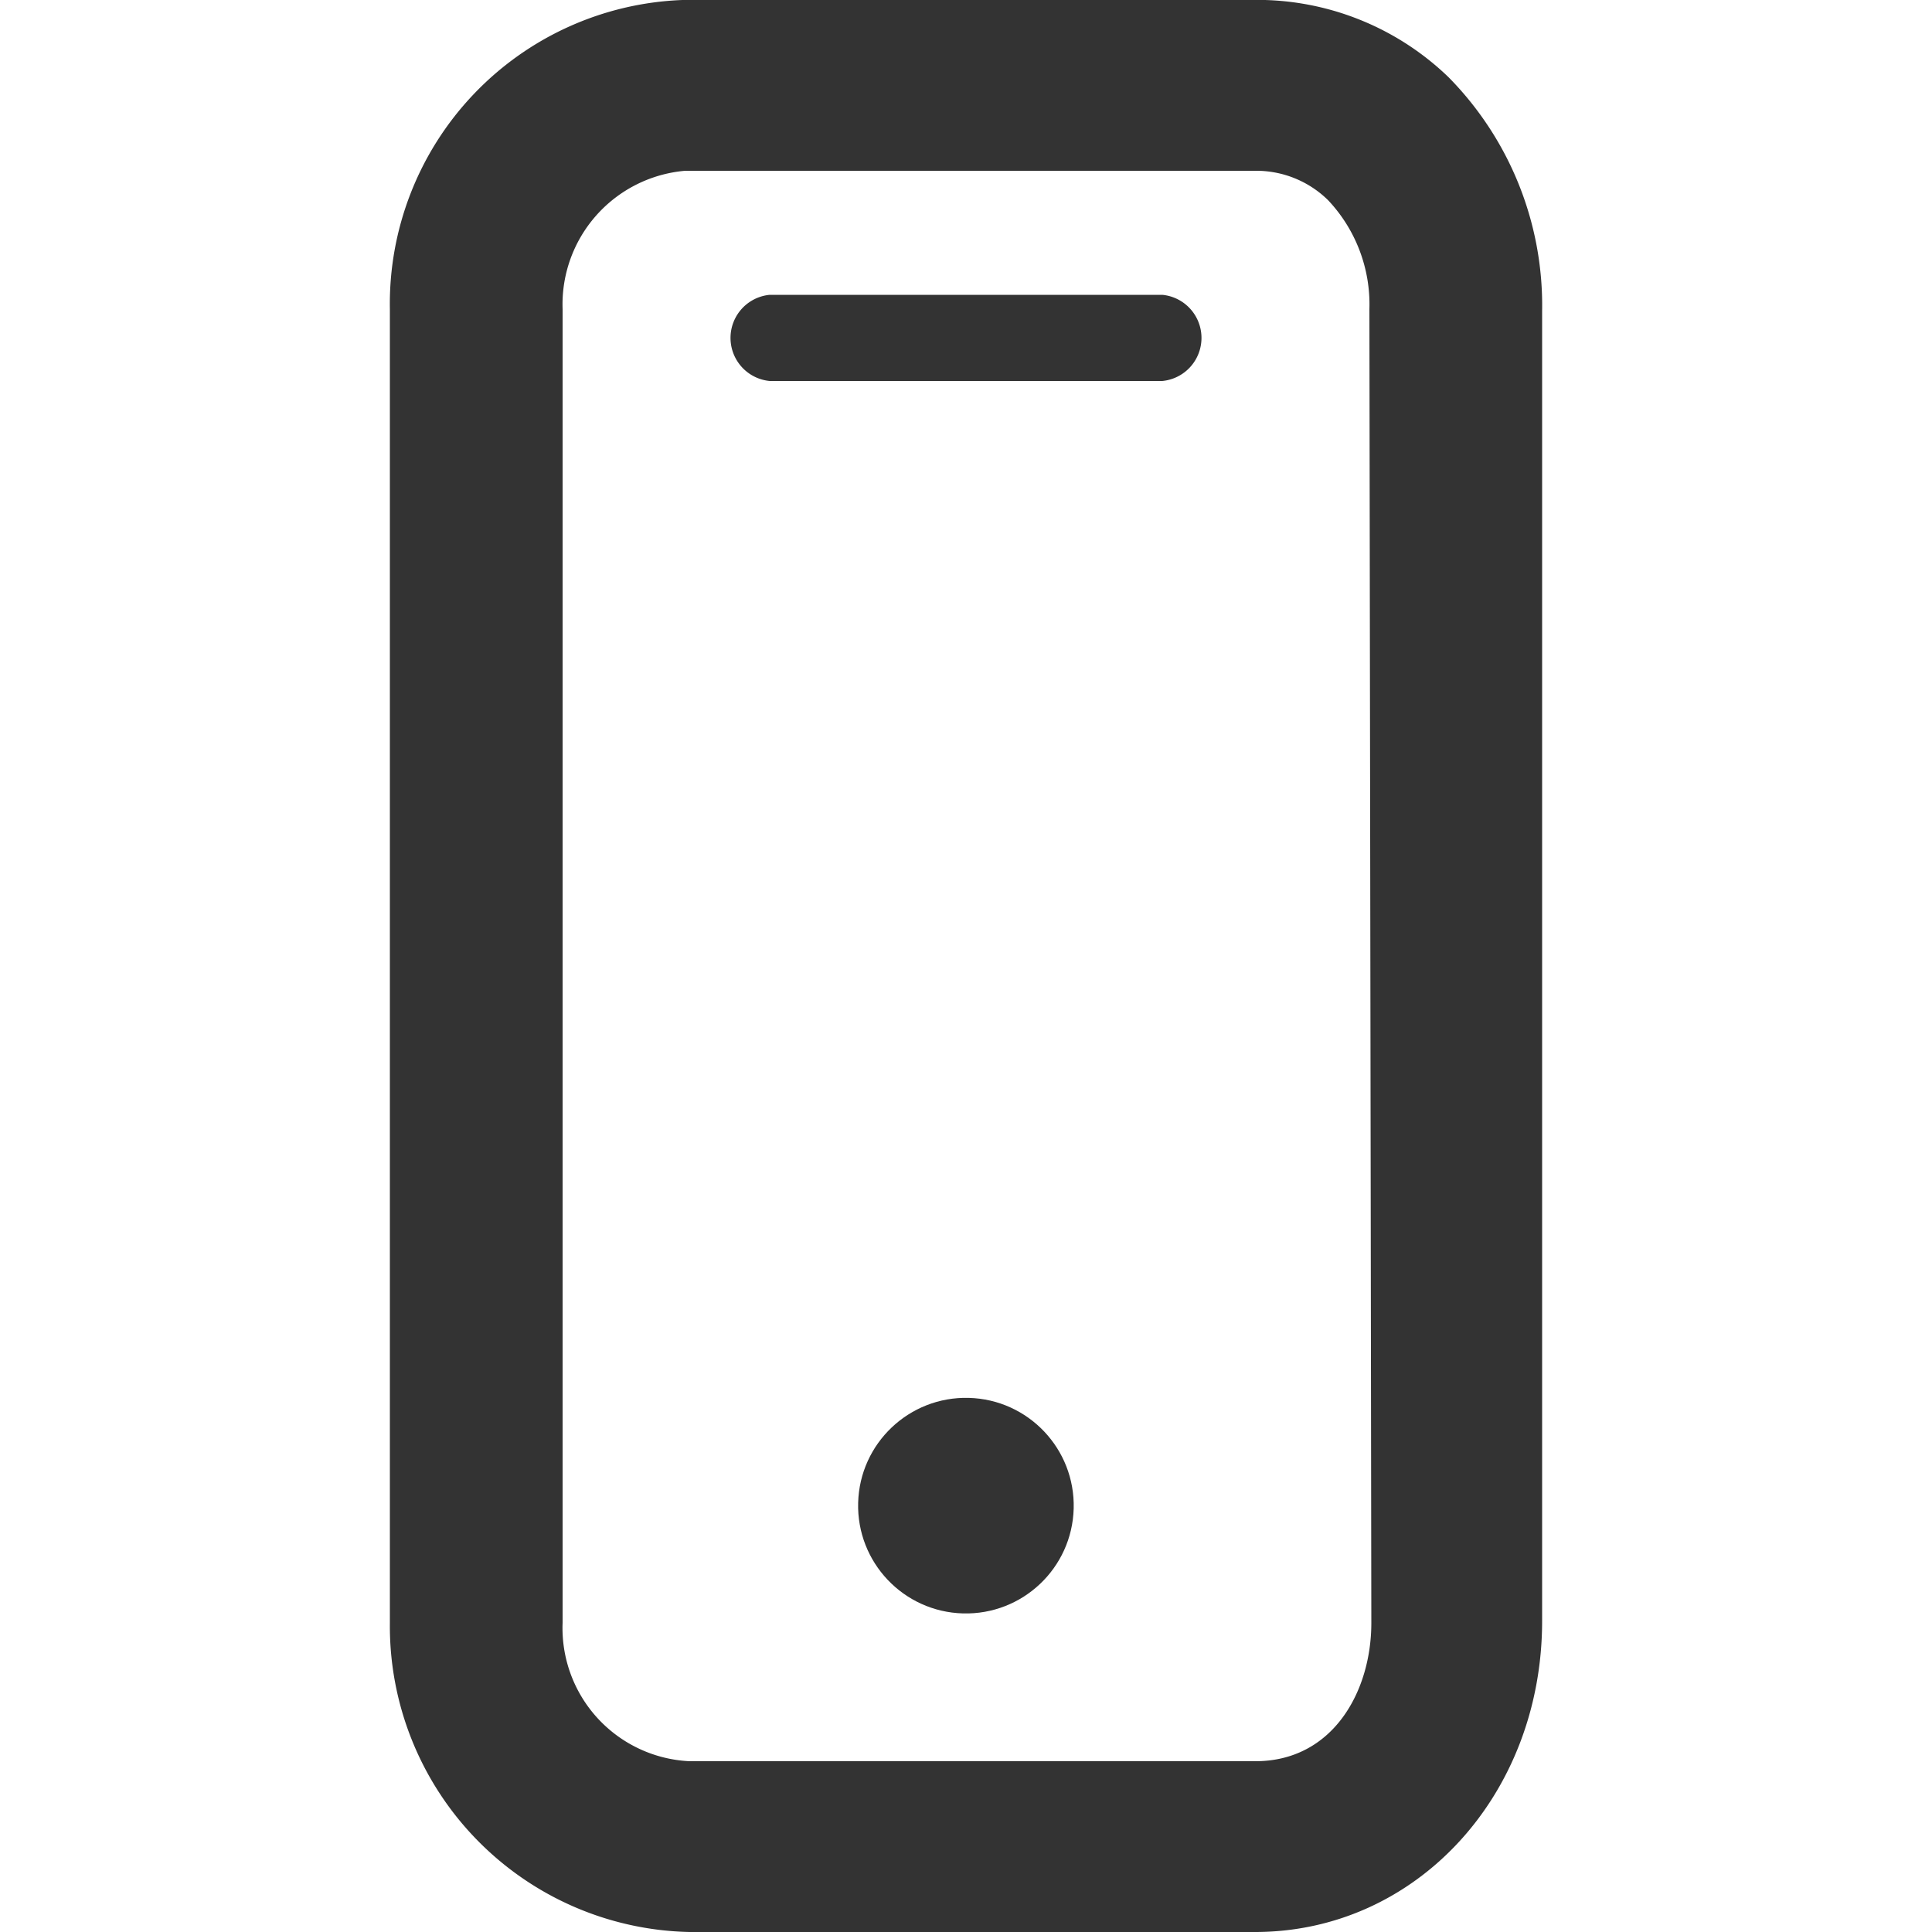 <svg id="Layer_1" data-name="Layer 1" xmlns="http://www.w3.org/2000/svg" viewBox="0 0 50 50"><defs><style>.cls-1{fill:#333;}</style></defs><title>ico-mobile-50-black</title><path class="cls-1" d="M37.49,2a7.13,7.13,0,0,0-5.15-2H17.66a7.87,7.87,0,0,0-7.57,8V42A7.92,7.92,0,0,0,17.84,50H32.48c4.17,0,7.43-3.54,7.43-8.05V8.05A8.41,8.41,0,0,0,37.49,2Zm-2,40c0,1.78-1,3.58-3,3.58H17.84A3.45,3.45,0,0,1,14.56,42V8a3.47,3.47,0,0,1,3.17-3.58H32.48a2.65,2.65,0,0,1,1.89.76,3.93,3.93,0,0,1,1.07,2.82Z"/><path class="cls-1" d="M30.08,7.63H19.92a1.12,1.12,0,0,0,0,2.23H30.08a1.12,1.12,0,0,0,0-2.23Z"/><circle class="cls-1" cx="25" cy="38.96" r="2.79" transform="translate(-14.62 62.91) rotate(-88.46)"/></svg>